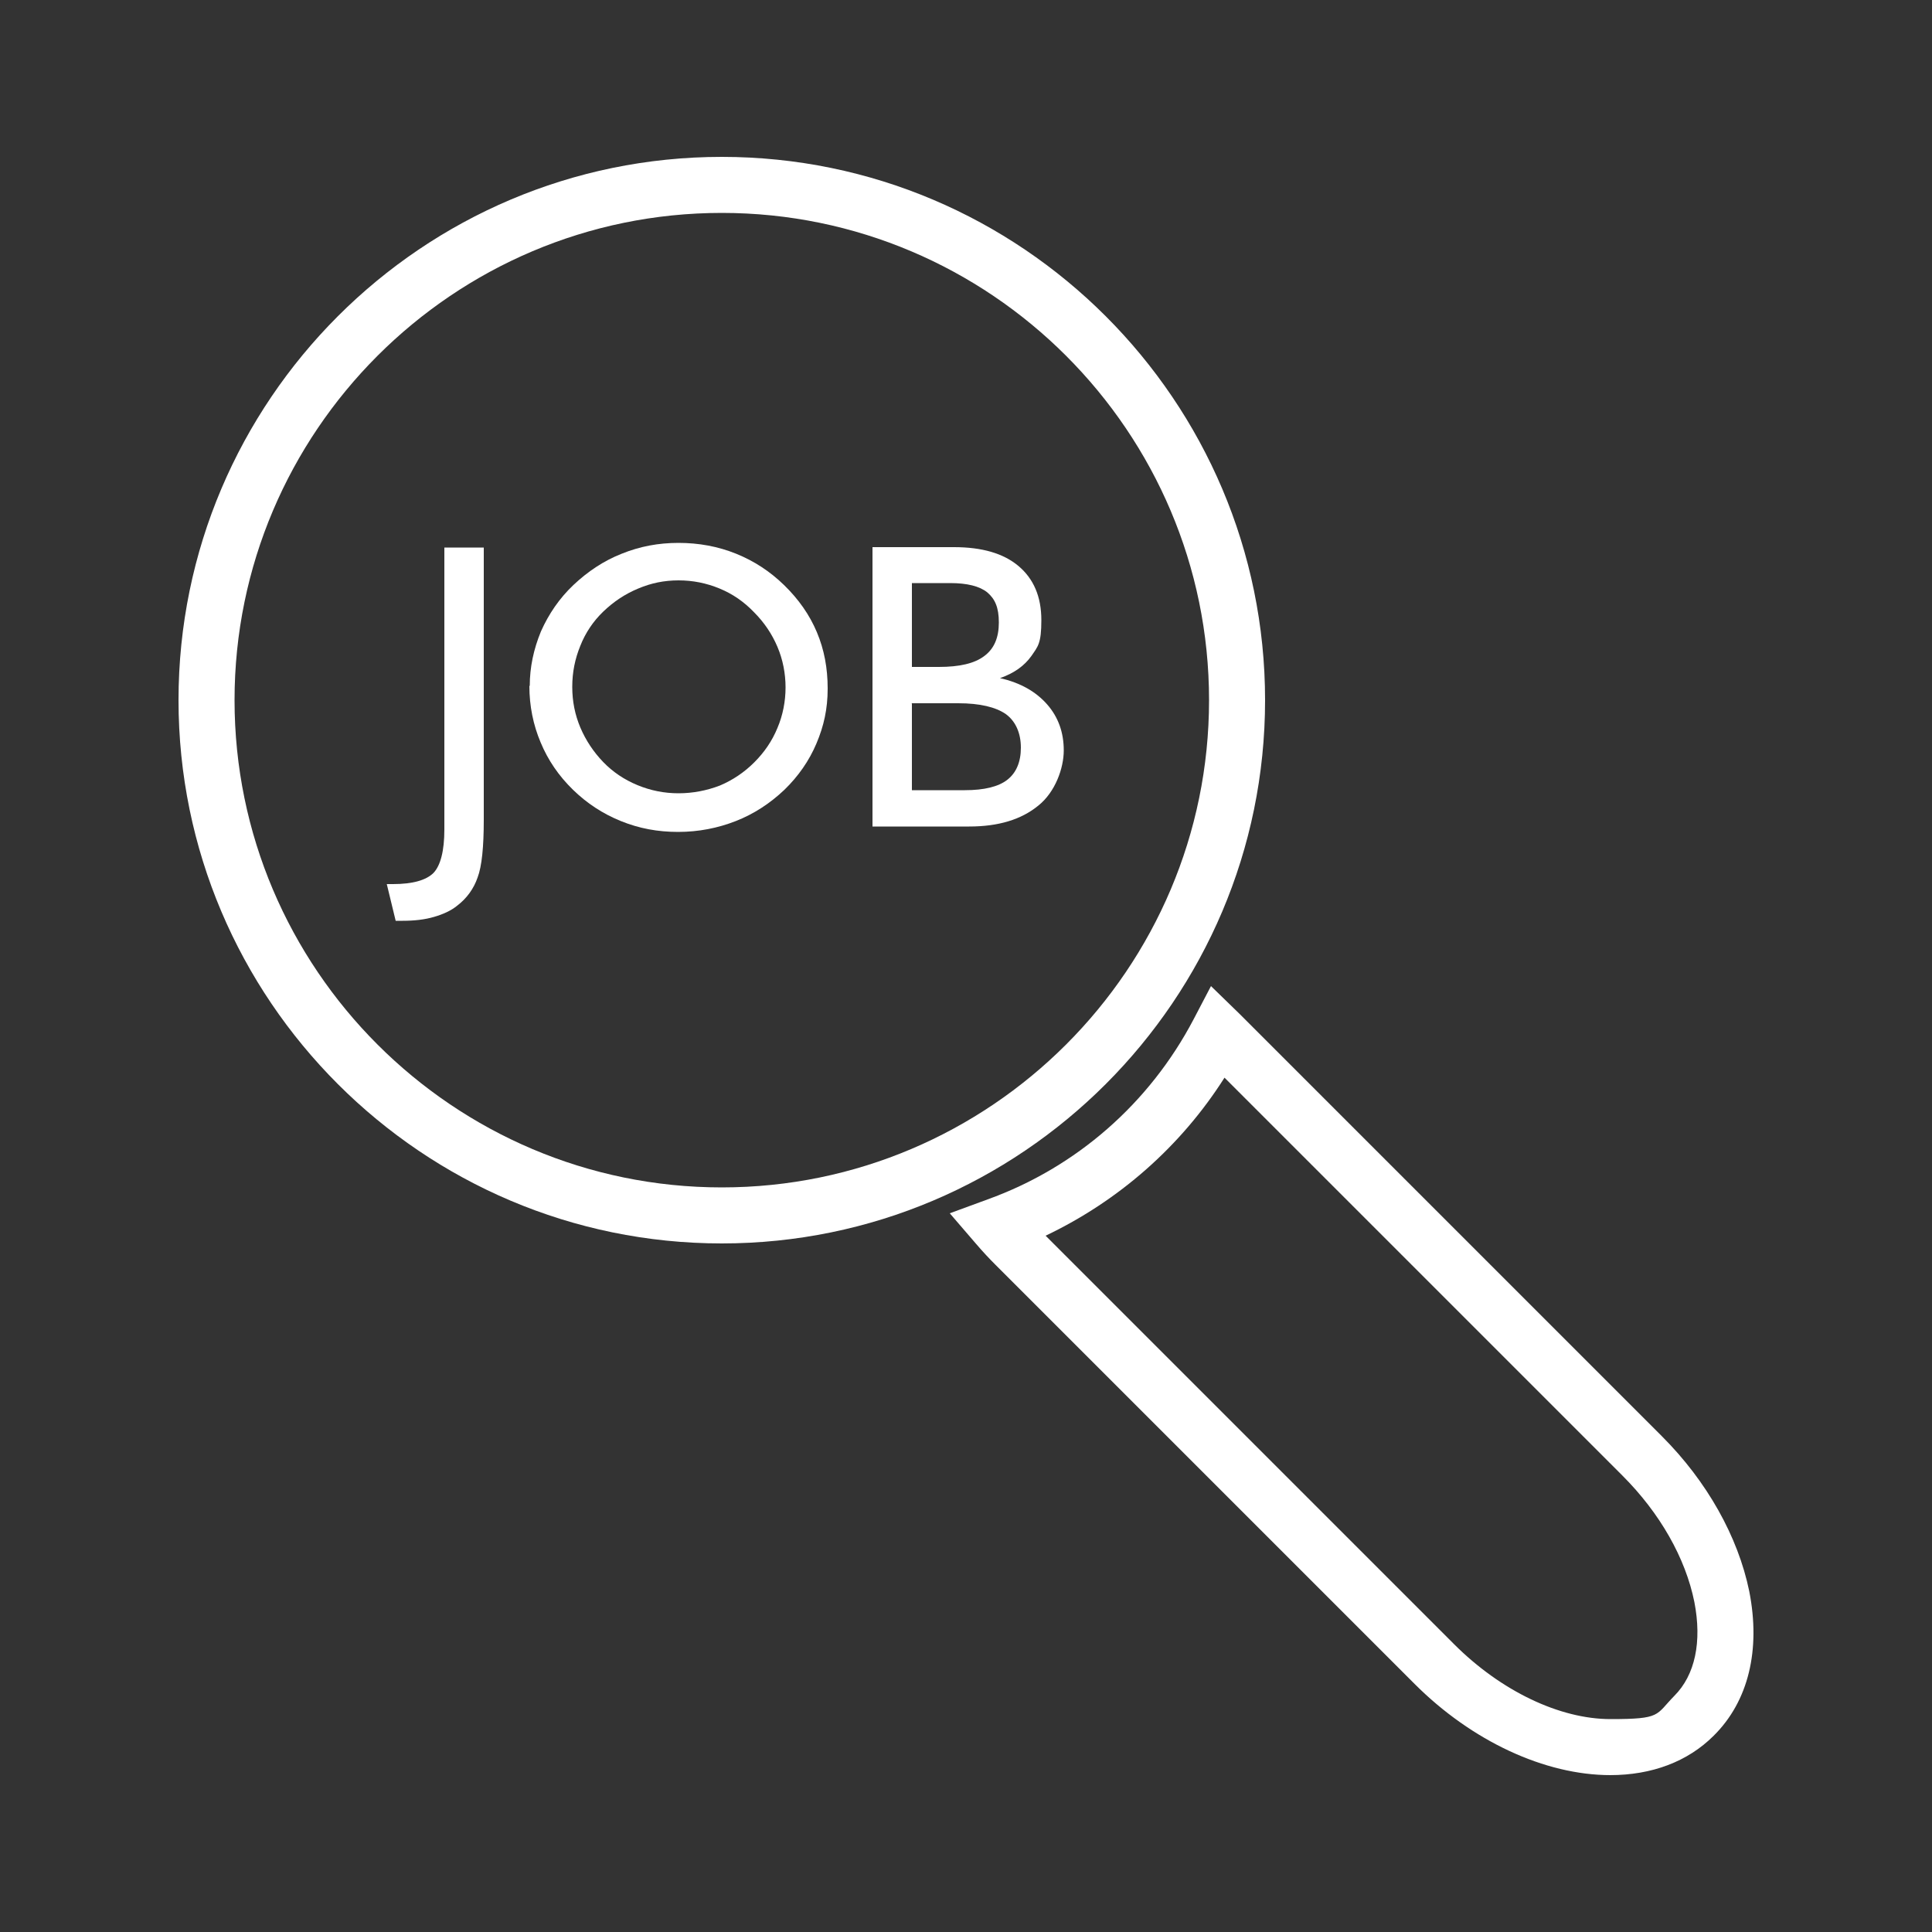 <?xml version="1.0" encoding="UTF-8"?>
<svg id="Ebene_1" data-name="Ebene 1" xmlns="http://www.w3.org/2000/svg" version="1.1" viewBox="0 0 500 500">
  <rect x="0" y="0" width="500" height="500" fill="#333333" stroke="none"/>
  <defs>
    <style>
      .cls-1 {
        fill: #fff;
        stroke-width: 0px;
      }
    </style>
  </defs>
  <g>
    <path class="cls-1" d="M186.8,321.8c-77.5,0-140.6-63.1-140.6-140.6S109.3,40.6,186.8,40.6s140.6,63.1,140.6,140.6c0,77.5-63.1,140.6-140.6,140.6ZM186.8,55.1c-69.5,0-126.1,56.6-126.1,126.1s56.6,126.1,126.1,126.1,126.1-56.6,126.1-126.1-56.6-126.1-126.1-126.1Z"/>
    <path class="cls-1" d="M416.8,459.4c-17,0-35.9-8.8-50.7-23.6l-108.5-108.5c-1.6-1.6-3.2-3.3-5-5.4l-6.8-7.9,9.8-3.6c23-8.3,41.9-24.9,53.3-46.6l4.5-8.6,7.3,7.1c.3.3.6.6.9.9l108.5,108.5c11.7,11.7,19.7,26,22.6,40.1,3,15.2-.2,28.5-9.2,37.4-6.7,6.7-16,10.2-26.8,10.2ZM270.6,319.8l105.7,105.7c12.1,12.1,27.3,19.4,40.5,19.4s11.6-1,16.5-6c5.4-5.4,7.2-14,5.2-24.3-2.3-11.4-8.9-23-18.6-32.7l-103-103c-11.3,17.8-27.4,31.9-46.3,40.9Z"/>
  </g>
  <g>
    <path class="cls-1" d="M100.1,228.8h1.6c5.1,0,8.6-1,10.5-2.9,1.8-1.9,2.8-5.7,2.8-11.2v-73h10.2v70.4c0,7.1-.5,12.1-1.6,15-1,2.9-2.8,5.4-5.3,7.3-1.6,1.3-3.6,2.2-6,2.9-2.4.7-5.1,1-8.1,1h-1.8l-2.3-9.5Z"/>
    <path class="cls-1" d="M137.1,177.5c0-4.8,1-9.5,2.9-14.1,2-4.5,4.8-8.6,8.4-12,3.7-3.5,7.9-6.3,12.5-8.1,4.7-1.9,9.5-2.8,14.7-2.8s10.2.9,14.9,2.8c4.7,1.9,8.8,4.6,12.4,8.1,3.8,3.7,6.6,7.7,8.5,12.2,1.9,4.5,2.8,9.3,2.8,14.6s-1,9.7-2.9,14.2c-1.9,4.5-4.7,8.5-8.3,12-3.8,3.6-8,6.3-12.6,8.1s-9.6,2.8-14.9,2.8-10.1-.9-14.8-2.8c-4.7-1.9-8.8-4.6-12.4-8.1-3.7-3.6-6.5-7.7-8.4-12.3-1.9-4.5-2.9-9.4-2.9-14.6ZM148.1,177.8c0,3.7.7,7.2,2.1,10.5,1.4,3.3,3.4,6.3,5.9,8.9,2.5,2.6,5.5,4.6,8.9,6,3.4,1.4,6.9,2.1,10.6,2.1s7.3-.7,10.7-2c3.3-1.4,6.3-3.4,8.9-6,2.6-2.6,4.6-5.5,6-8.9,1.4-3.3,2.1-6.9,2.1-10.5s-.7-7.2-2.1-10.5c-1.4-3.3-3.4-6.3-6.1-9-2.6-2.7-5.5-4.7-8.9-6.1s-6.9-2.1-10.6-2.1-7.1.7-10.4,2.1c-3.4,1.4-6.4,3.4-9.1,6-2.6,2.5-4.6,5.5-5.9,8.8-1.4,3.4-2.1,6.9-2.1,10.6Z"/>
    <path class="cls-1" d="M225.8,213.9v-72.3h21.1c7.2,0,12.8,1.6,16.7,4.9,3.9,3.3,5.9,7.9,5.9,14s-.9,6.8-2.6,9.3c-1.8,2.5-4.4,4.4-8.1,5.7,5.3,1.2,9.3,3.5,12.2,6.8,2.9,3.3,4.3,7.3,4.3,11.9s-2.2,10.8-6.6,14.3c-4.4,3.6-10.3,5.4-17.9,5.4h-25.1ZM236,172.6h7c5.3,0,9.2-.9,11.7-2.8,2.6-1.9,3.8-4.8,3.8-8.7s-1-6.1-3-7.8c-2-1.6-5.2-2.4-9.6-2.4h-9.9v21.7h0ZM236,182.1v22.4h13.7c5,0,8.7-.9,11-2.7s3.5-4.6,3.5-8.3-1.3-6.8-3.9-8.7c-2.6-1.8-6.7-2.8-12.3-2.8,0,0-12.1,0-12.1,0Z"/>
  </g>
</svg>